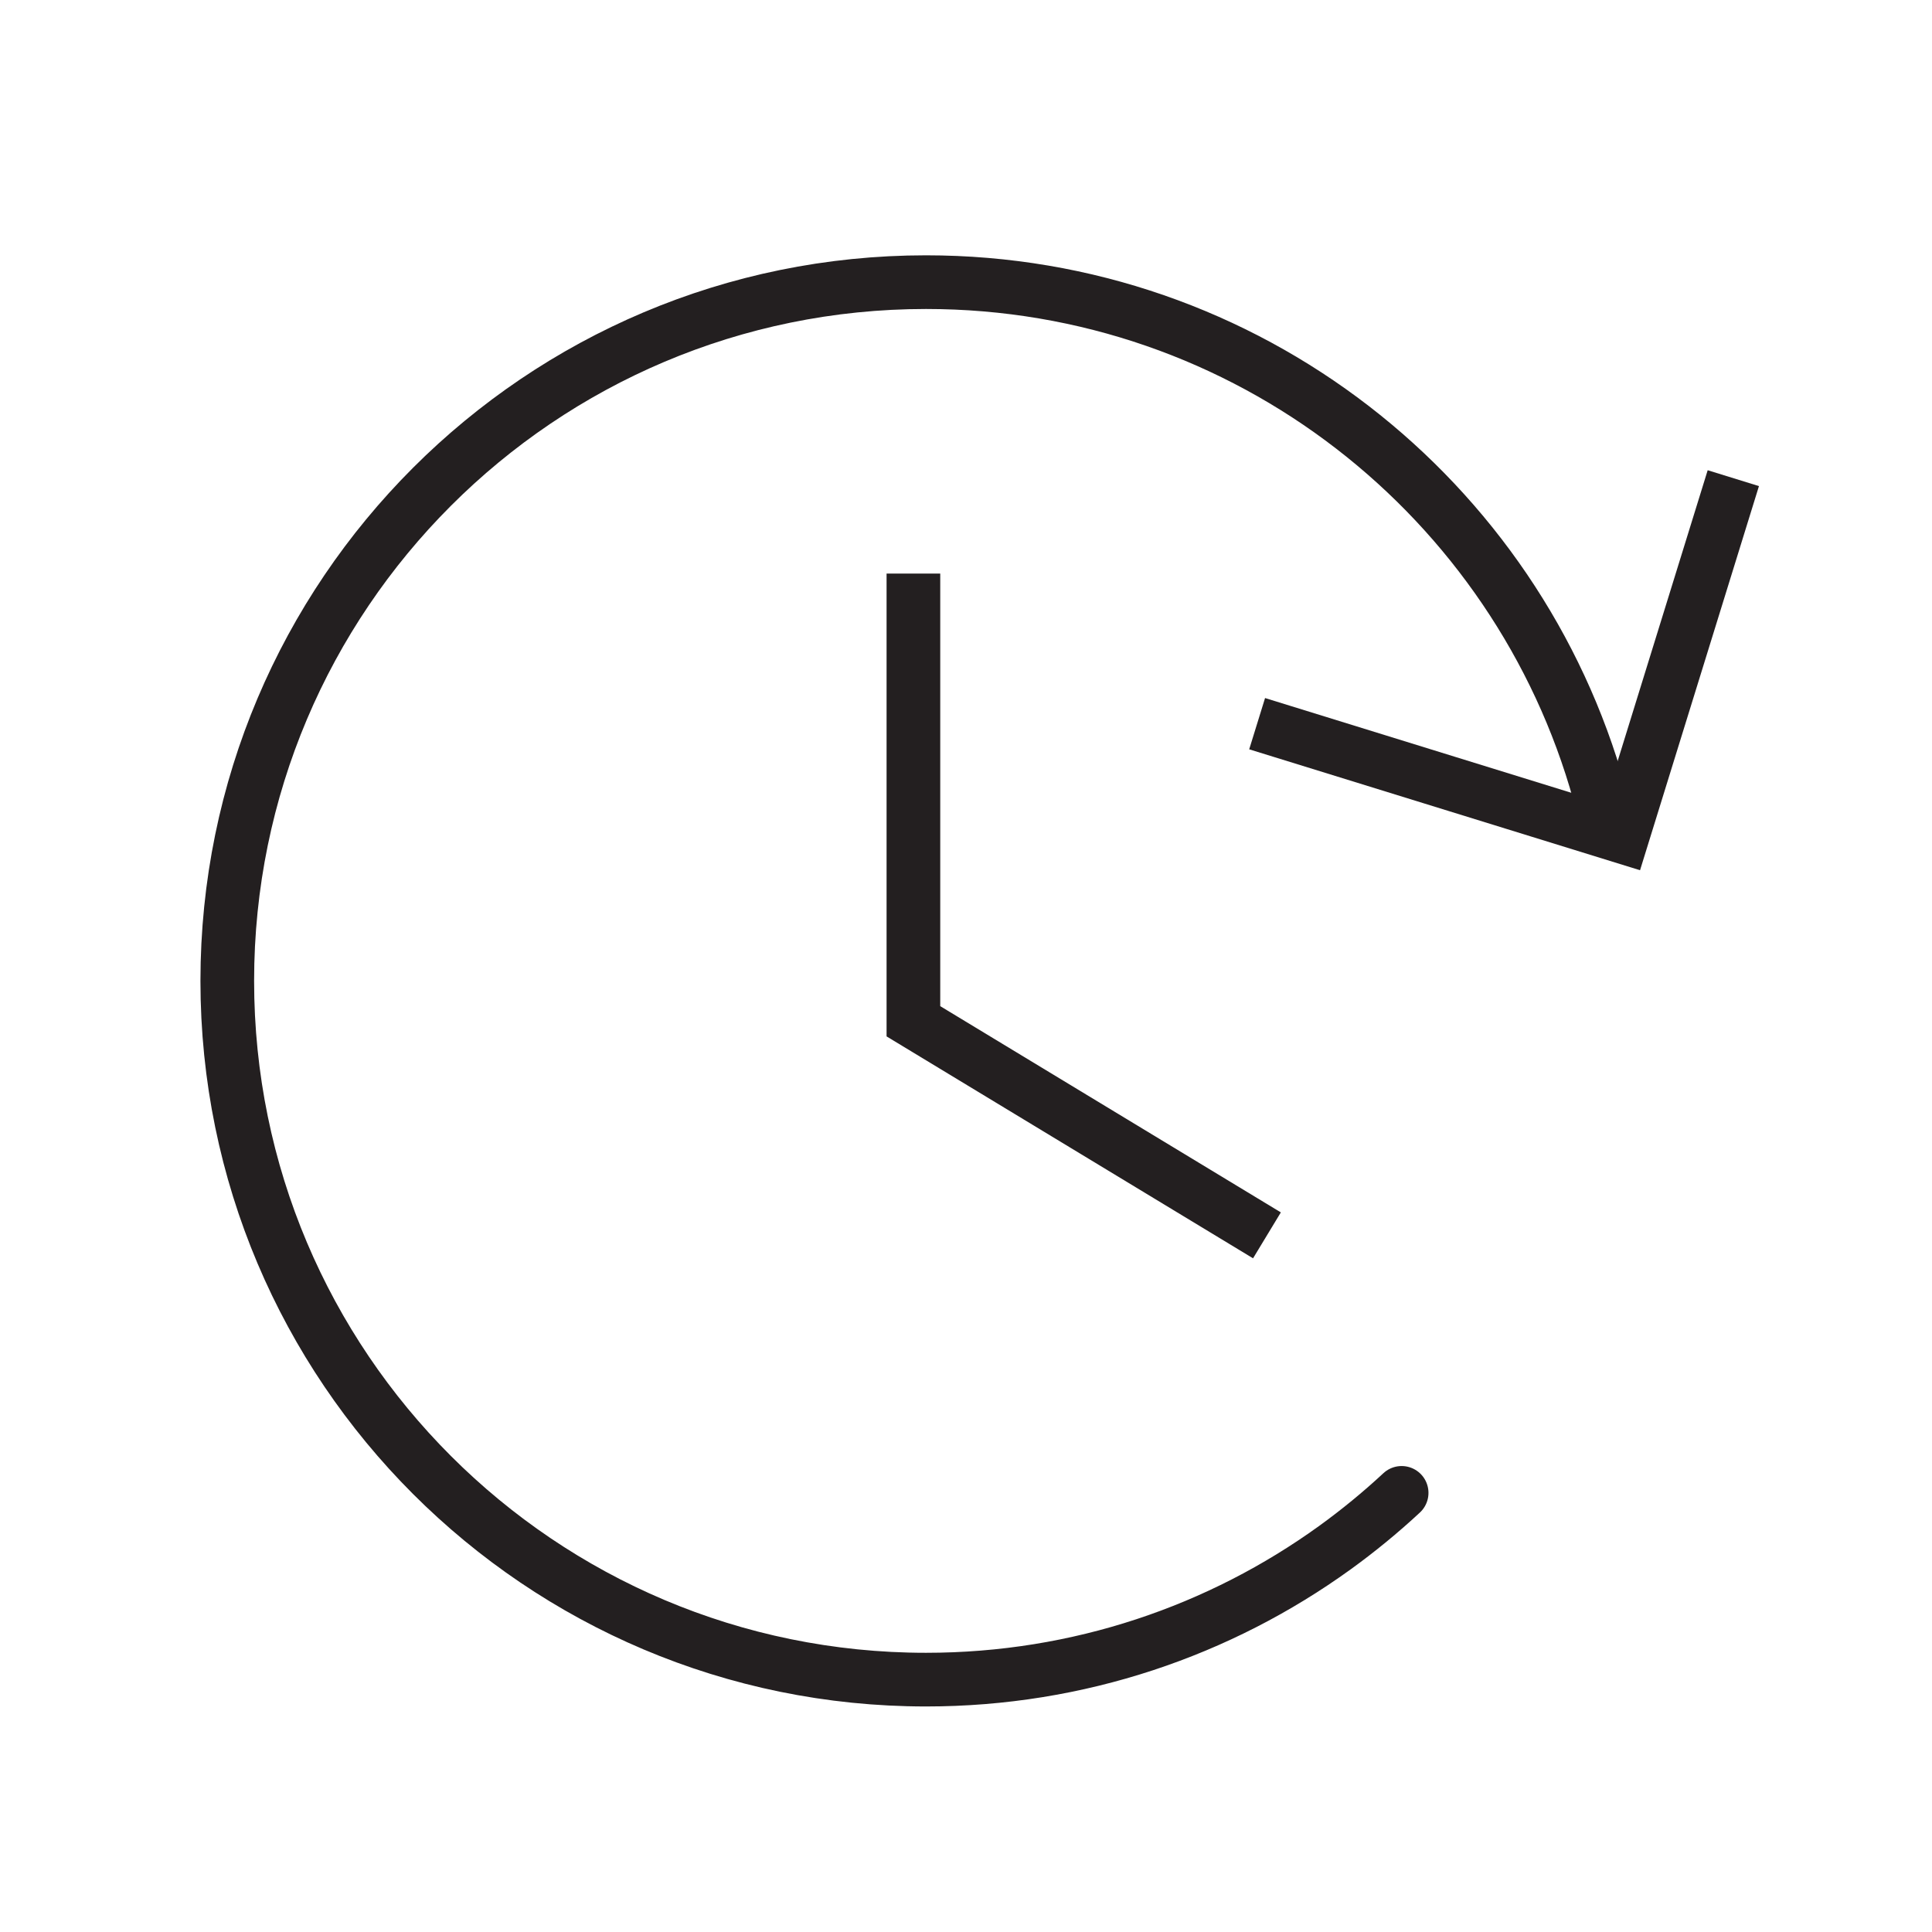 <svg viewBox="0 0 144 144" xmlns="http://www.w3.org/2000/svg" data-name="Layer 1" id="Layer_1">
  <defs>
    <style>
      .cls-1 {
        stroke-linecap: round;
      }

      .cls-1, .cls-2 {
        fill: none;
        stroke: #231f20;
        stroke-miterlimit: 10;
        stroke-width: 4px;
      }

      .cls-2 {
        stroke-linecap: square;
      }
    </style>
  </defs>
  <path d="M104.47,111.27c-1.57,1.46-3.23,2.82-4.97,4.08-8.57,6.19-19.1,9.84-30.48,9.84-28.76,0-52.08-23.32-52.08-52.08s23.32-52.08,52.08-52.08c23.93,0,44.08,16.13,50.19,38.12" class="cls-1"></path>
  <polyline points="68.08 44.75 68.08 76.12 92.72 91.04" class="cls-2"></polyline>
  <polyline points="128.6 37.55 120.92 62.36 95.61 54.53" class="cls-2"></polyline>
</svg>